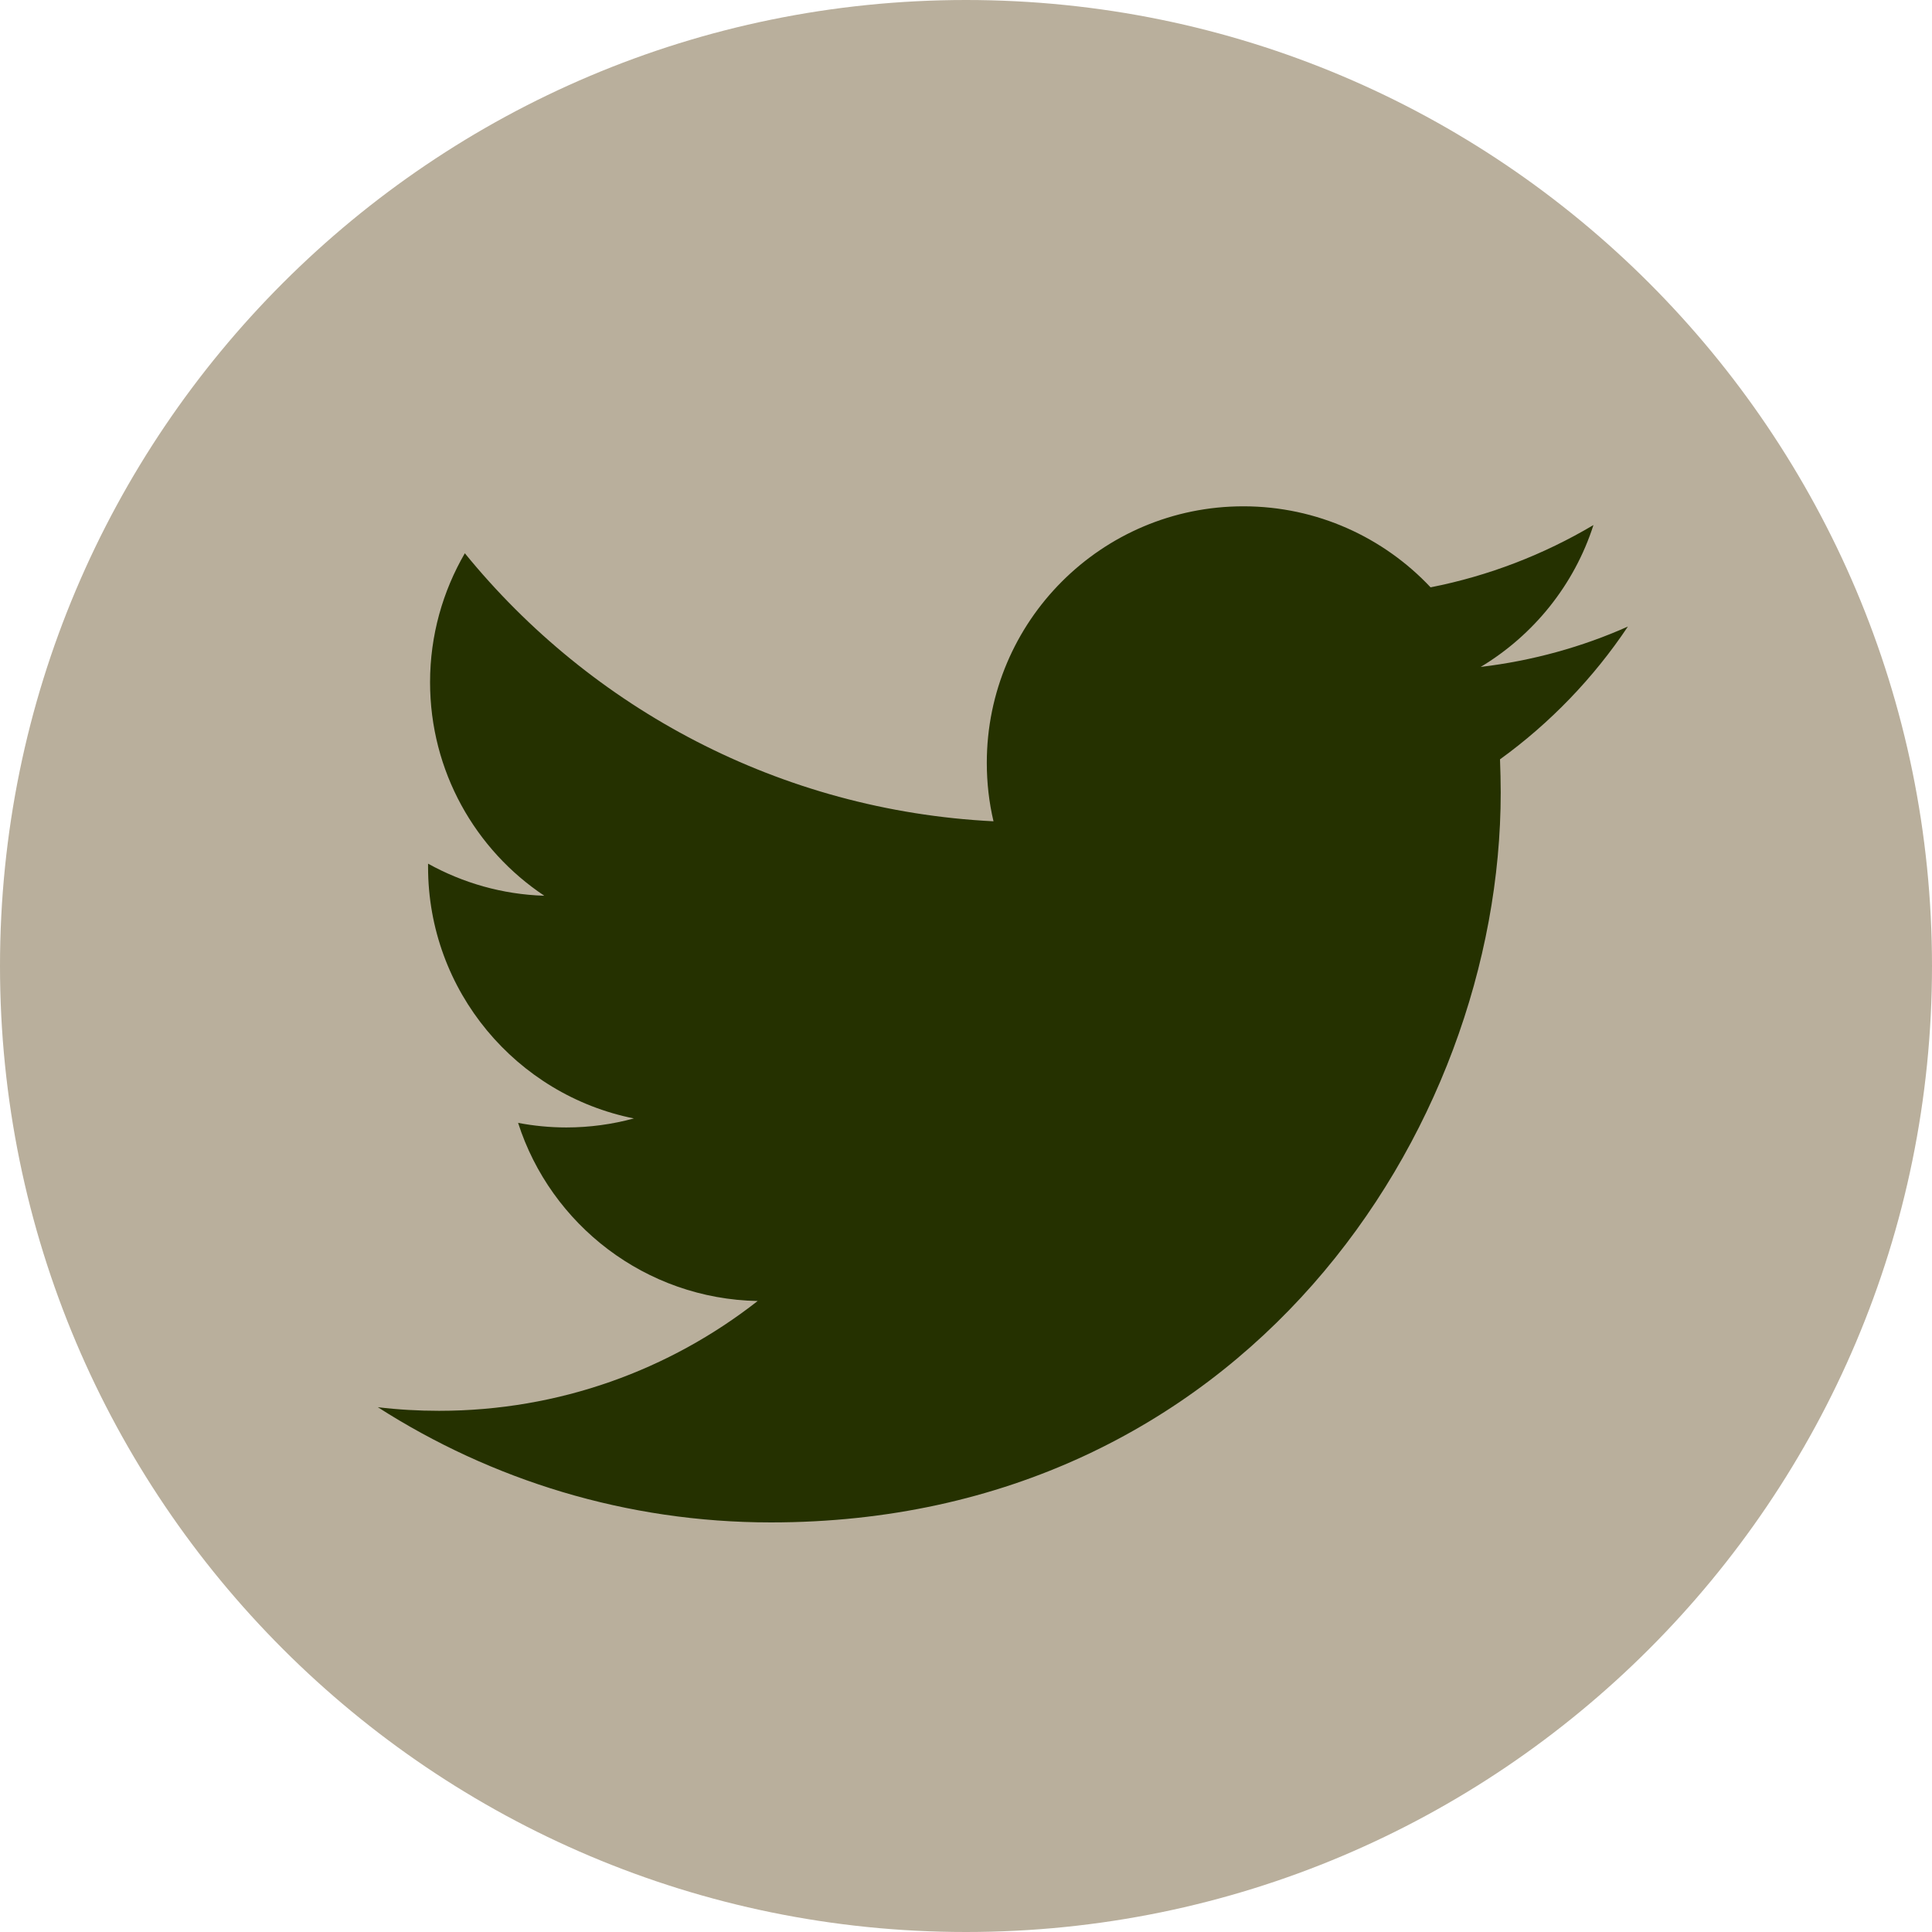 <svg width="30" height="30" viewBox="0 0 30 30" fill="none" xmlns="http://www.w3.org/2000/svg">
<g id="Graphic_Elements" clip-path="url(#clip0_3744_372)">
<path id="Vector" d="M15 30C23.284 30 30 23.284 30 15C30 6.716 23.284 0 15 0C6.716 0 0 6.716 0 15C0 23.284 6.716 30 15 30Z" fill="#B9AF9C"/>
<path id="Vector_2" d="M11.969 23.64C19.296 23.64 23.303 17.571 23.303 12.307C23.303 12.133 23.298 11.962 23.292 11.791C24.069 11.229 24.745 10.527 25.278 9.729C24.565 10.047 23.796 10.26 22.992 10.356C23.814 9.862 24.445 9.082 24.743 8.153C23.974 8.609 23.12 8.942 22.214 9.12C21.487 8.347 20.452 7.862 19.307 7.862C17.107 7.862 15.323 9.647 15.323 11.845C15.323 12.158 15.358 12.46 15.427 12.753C12.116 12.587 9.181 11.002 7.218 8.591C6.876 9.18 6.678 9.865 6.678 10.593C6.678 11.976 7.381 13.196 8.452 13.909C7.798 13.889 7.185 13.709 6.647 13.411C6.647 13.427 6.647 13.444 6.647 13.462C6.647 15.391 8.021 17.002 9.843 17.367C9.507 17.458 9.156 17.507 8.794 17.507C8.538 17.507 8.287 17.482 8.045 17.436C8.552 19.018 10.023 20.169 11.765 20.202C10.4 21.271 8.685 21.907 6.818 21.907C6.496 21.907 6.181 21.889 5.867 21.851C7.629 22.98 9.723 23.64 11.972 23.64" fill="#253100"/>
</g>
<defs>
<clipPath id="clip0_3744_372">
<rect width="30" height="30" fill="white"/>
</clipPath>
</defs>
</svg>
